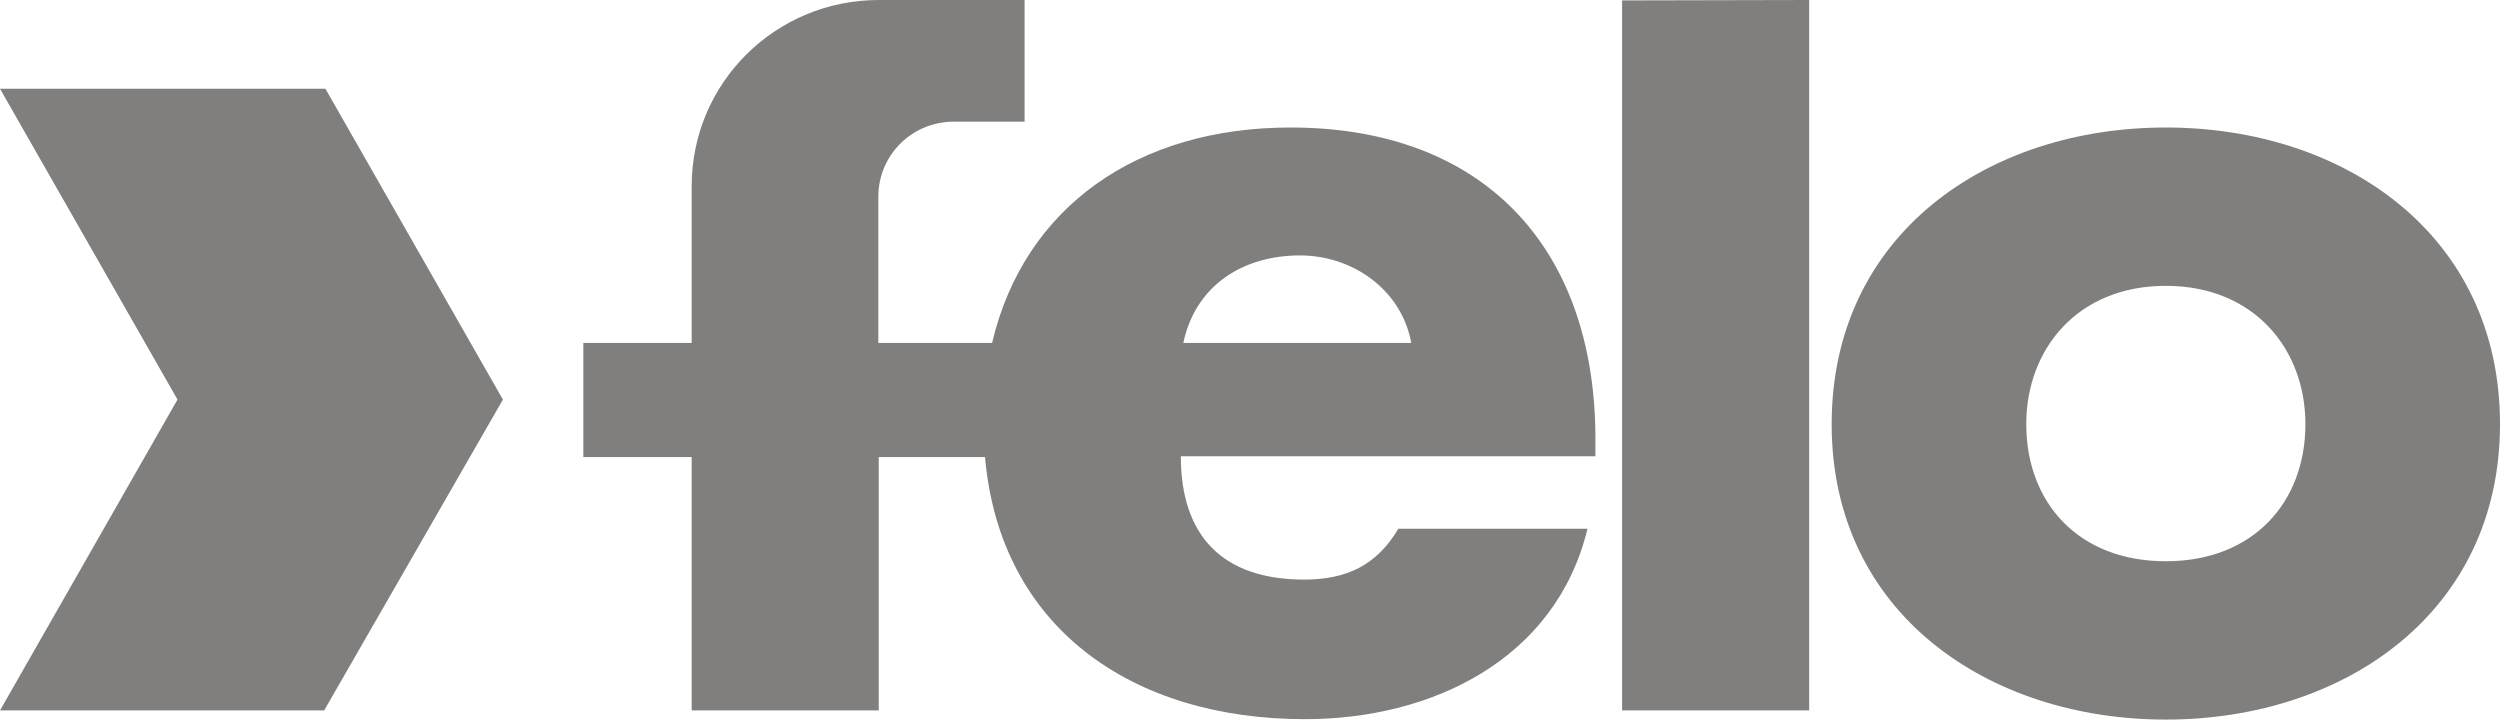 <?xml version="1.0" encoding="utf-8"?>
<!-- Generator: Adobe Illustrator 26.0.2, SVG Export Plug-In . SVG Version: 6.00 Build 0)  -->
<svg version="1.1" id="Ebene_1" xmlns="http://www.w3.org/2000/svg" xmlns:xlink="http://www.w3.org/1999/xlink" x="0px" y="0px"
	 viewBox="0 0 600 172.7" style="enable-background:new 0 0 600 172.7;" xml:space="preserve">
<style type="text/css">
	.st0{fill:#807f7d;}
</style>
<g>
	<path class="st0" d="M284,82.3c2.9-13.8,14.3-21,28-21c12.7,0,24.4,8.3,26.7,21H284 M309.7,30.6c-36.6,0-63.9,19-71.6,51.7h-27.3
		V47.2c0-10,8.1-18,18.1-18h17V0h-35c-24.8,0-44.9,19.9-44.9,44.7l0,37.6h-26v27.4h26l0,60.8h44.9l0-60.8h25.5
		c3.6,40.9,35.2,62.9,76.8,62.9c30.4,0,60.2-14.3,67.8-45.7h-45.4c-5.2,8.8-12.5,12.2-22.6,12.2c-19.5,0-29.6-10.4-29.6-29.6h99.5
		v-4.9C382.6,59.2,355.9,30.6,309.7,30.6"/>
	<polygon class="st0" points="78.1,21.3 0,21.3 42.6,95.9 0,170.5 77.8,170.5 120.7,95.9 	"/>
	<path class="st0" d="M519.8,134.7c-21.2,0-33.5-14.3-33.5-32.9c0-18,12.3-33.2,33.5-33.2s33.5,15.2,33.5,33.2
		C553.3,120.4,540.9,134.7,519.8,134.7 M519.8,30.6c-42.8,0-80.2,25.7-80.2,71.2c0,45.4,37.6,70.9,80.2,70.9
		c42.8,0,80.2-25.7,80.2-70.9C600,56.3,562.6,30.6,519.8,30.6"/>
	<polygon class="st0" points="389.3,0.1 389.3,170.5 434.2,170.5 434.2,0 	"/>
</g>
</svg>
